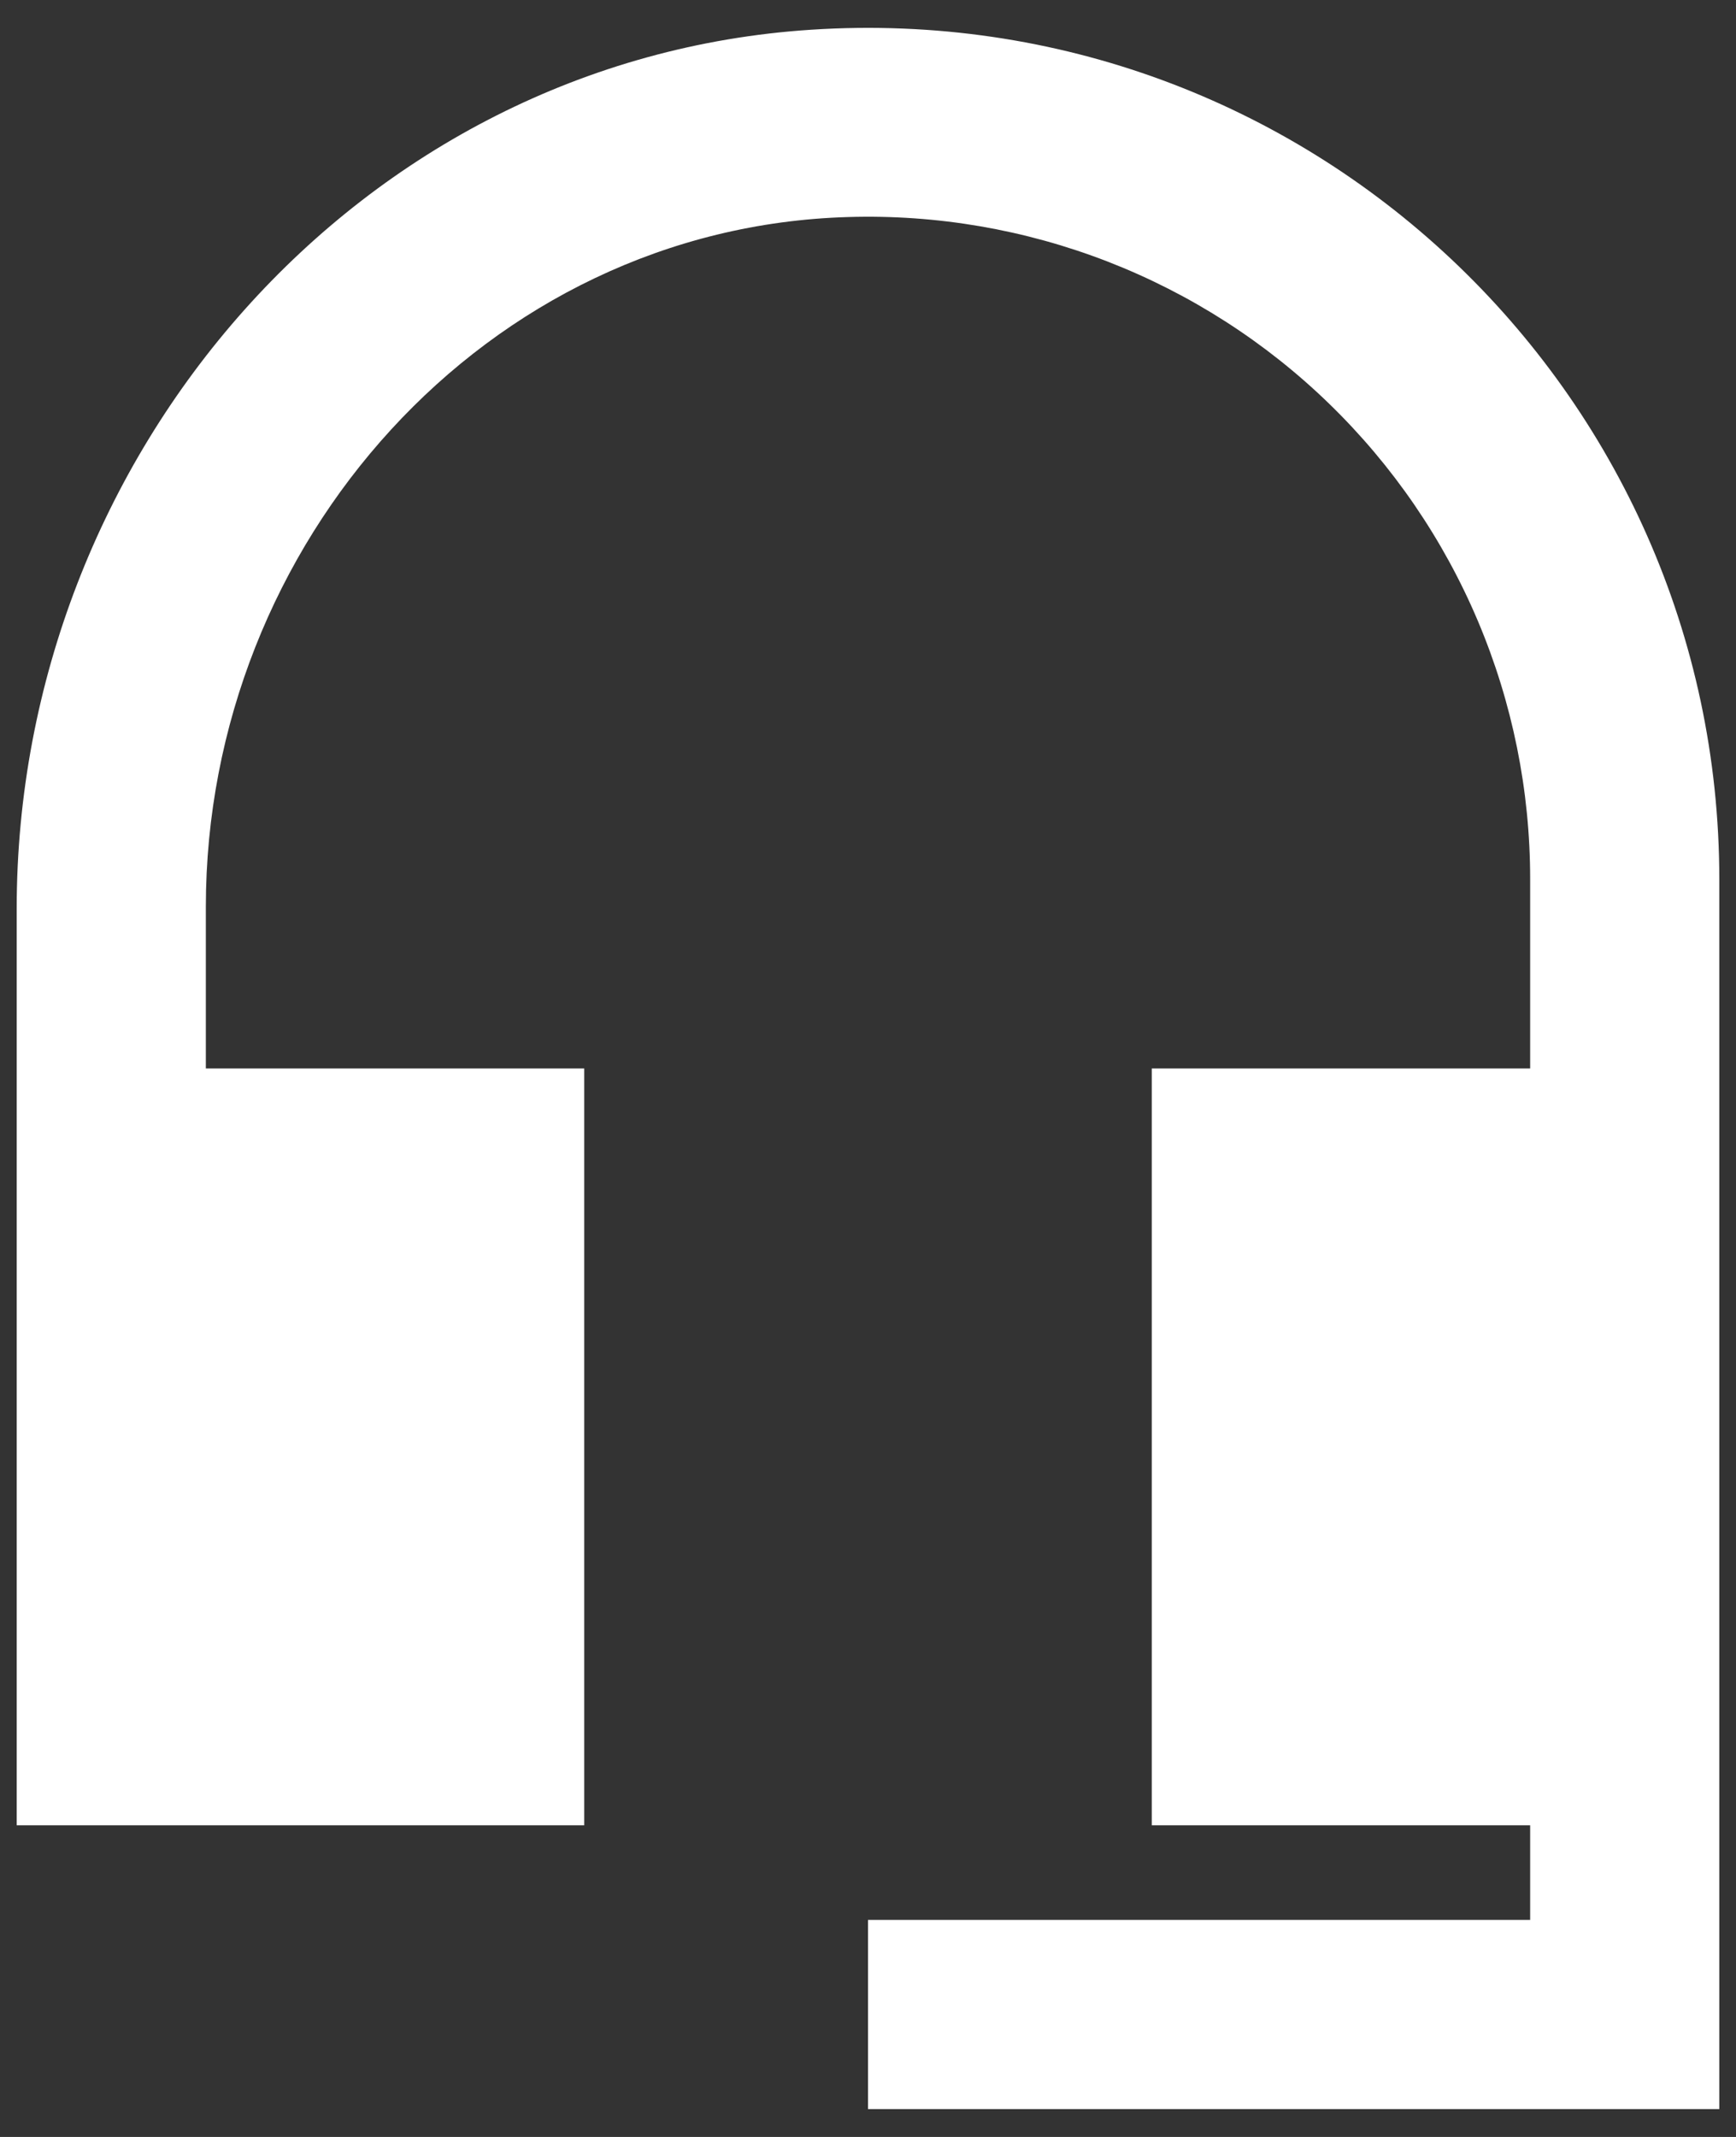 <svg width="26" height="32" viewBox="0 0 26 32" fill="none" xmlns="http://www.w3.org/2000/svg">
<rect x="0" y="0" width="26" height="32" fill="#333333" stroke="none"/>
<path d="M12.15 0.445C5.378 0.884 0.25 6.806 0.25 13.606V27.333H8.75V16H3.083V13.578C3.083 8.137 7.277 3.406 12.703 3.25C14.03 3.21 15.351 3.437 16.589 3.917C17.827 4.398 18.956 5.122 19.908 6.047C20.861 6.972 21.618 8.078 22.135 9.301C22.652 10.524 22.918 11.839 22.917 13.167V16H17.25V27.333H22.917V28.75H13V31.583H25.75V13.167C25.75 5.843 19.573 -0.037 12.15 0.445Z" fill="white"/>
</svg>
